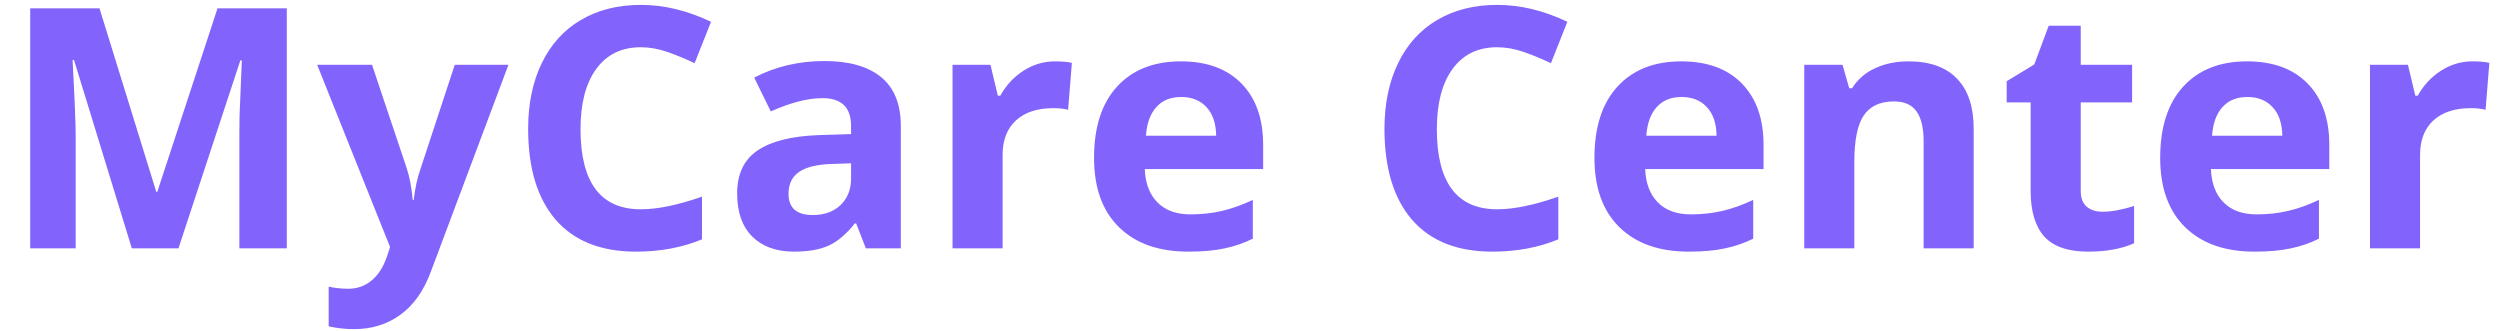 <svg width="461" height="61" viewBox="0 0 461 61" fill="none" xmlns="http://www.w3.org/2000/svg">
<path d="M24.31 45.797L13.653 11.073H13.381C13.764 18.137 13.956 22.85 13.956 25.211V45.797H5.57V1.537H18.346L28.82 35.383H29.002L40.112 1.537H52.888V45.797H44.139V24.848C44.139 23.859 44.149 22.718 44.169 21.427C44.209 20.135 44.351 16.704 44.593 11.134H44.32L32.907 45.797H24.31ZM58.488 11.951H68.6L74.987 30.993C75.532 32.648 75.906 34.606 76.107 36.866H76.289C76.511 34.787 76.945 32.83 77.591 30.993L83.857 11.951H93.757L79.438 50.126C78.126 53.658 76.249 56.302 73.807 58.058C71.385 59.813 68.549 60.691 65.3 60.691C63.705 60.691 62.141 60.52 60.607 60.177V52.851C61.717 53.113 62.928 53.244 64.24 53.244C65.875 53.244 67.298 52.74 68.509 51.73C69.74 50.742 70.699 49.238 71.385 47.22L71.93 45.555L58.488 11.951ZM118.157 8.712C114.625 8.712 111.891 10.044 109.953 12.708C108.016 15.352 107.047 19.045 107.047 23.788C107.047 33.657 110.75 38.592 118.157 38.592C121.265 38.592 125.029 37.815 129.449 36.261V44.132C125.816 45.645 121.76 46.402 117.279 46.402C110.841 46.402 105.917 44.455 102.506 40.56C99.095 36.644 97.39 31.034 97.39 23.727C97.39 19.126 98.227 15.1 99.902 11.648C101.577 8.177 103.979 5.523 107.107 3.687C110.256 1.83 113.939 0.901 118.157 0.901C122.456 0.901 126.775 1.941 131.114 4.02L128.087 11.648C126.432 10.861 124.767 10.175 123.092 9.59C121.417 9.005 119.772 8.712 118.157 8.712ZM159.662 45.797L157.876 41.195H157.634C156.08 43.153 154.475 44.515 152.82 45.282C151.186 46.029 149.046 46.402 146.402 46.402C143.153 46.402 140.59 45.474 138.713 43.617C136.856 41.76 135.928 39.117 135.928 35.685C135.928 32.093 137.179 29.449 139.682 27.754C142.204 26.038 145.999 25.09 151.064 24.908L156.938 24.727V23.243C156.938 19.812 155.182 18.097 151.67 18.097C148.965 18.097 145.787 18.914 142.134 20.549L139.076 14.312C142.971 12.274 147.29 11.255 152.033 11.255C156.574 11.255 160.056 12.244 162.478 14.222C164.899 16.2 166.11 19.207 166.11 23.243V45.797H159.662ZM156.938 30.115L153.365 30.236C150.681 30.317 148.683 30.801 147.371 31.689C146.059 32.578 145.403 33.93 145.403 35.746C145.403 38.35 146.897 39.651 149.884 39.651C152.023 39.651 153.729 39.036 155 37.805C156.292 36.574 156.938 34.939 156.938 32.9V30.115ZM194.537 11.315C195.788 11.315 196.828 11.406 197.655 11.588L196.959 20.246C196.212 20.044 195.304 19.943 194.234 19.943C191.288 19.943 188.987 20.7 187.332 22.214C185.697 23.727 184.88 25.847 184.88 28.571V45.797H175.646V11.951H182.64L184.002 17.643H184.456C185.506 15.745 186.918 14.222 188.694 13.071C190.491 11.901 192.438 11.315 194.537 11.315ZM217.817 17.885C215.86 17.885 214.326 18.51 213.216 19.762C212.106 20.993 211.47 22.749 211.309 25.029H224.266C224.225 22.749 223.63 20.993 222.479 19.762C221.329 18.51 219.775 17.885 217.817 17.885ZM219.119 46.402C213.67 46.402 209.411 44.899 206.344 41.892C203.276 38.884 201.742 34.626 201.742 29.116C201.742 23.445 203.155 19.065 205.98 15.977C208.826 12.87 212.752 11.315 217.757 11.315C222.54 11.315 226.264 12.678 228.928 15.402C231.592 18.127 232.924 21.891 232.924 26.694V31.175H211.097C211.198 33.798 211.975 35.847 213.428 37.32C214.881 38.794 216.919 39.53 219.543 39.53C221.581 39.53 223.509 39.318 225.325 38.895C227.142 38.471 229.039 37.795 231.017 36.866V44.011C229.402 44.818 227.676 45.413 225.84 45.797C224.003 46.2 221.763 46.402 219.119 46.402ZM276.063 8.712C272.532 8.712 269.797 10.044 267.859 12.708C265.922 15.352 264.953 19.045 264.953 23.788C264.953 33.657 268.657 38.592 276.063 38.592C279.172 38.592 282.936 37.815 287.355 36.261V44.132C283.723 45.645 279.666 46.402 275.186 46.402C268.747 46.402 263.823 44.455 260.412 40.56C257.001 36.644 255.296 31.034 255.296 23.727C255.296 19.126 256.133 15.1 257.809 11.648C259.484 8.177 261.885 5.523 265.014 3.687C268.162 1.83 271.845 0.901 276.063 0.901C280.362 0.901 284.681 1.941 289.021 4.02L285.993 11.648C284.338 10.861 282.673 10.175 280.998 9.59C279.323 9.005 277.678 8.712 276.063 8.712ZM310.091 17.885C308.133 17.885 306.599 18.51 305.489 19.762C304.379 20.993 303.743 22.749 303.582 25.029H316.539C316.499 22.749 315.903 20.993 314.753 19.762C313.603 18.51 312.049 17.885 310.091 17.885ZM311.393 46.402C305.943 46.402 301.685 44.899 298.617 41.892C295.549 38.884 294.016 34.626 294.016 29.116C294.016 23.445 295.428 19.065 298.254 15.977C301.1 12.87 305.025 11.315 310.03 11.315C314.813 11.315 318.537 12.678 321.201 15.402C323.865 18.127 325.197 21.891 325.197 26.694V31.175H303.37C303.471 33.798 304.248 35.847 305.701 37.32C307.154 38.794 309.193 39.53 311.816 39.53C313.855 39.53 315.782 39.318 317.599 38.895C319.415 38.471 321.312 37.795 323.29 36.866V44.011C321.675 44.818 319.95 45.413 318.113 45.797C316.277 46.2 314.036 46.402 311.393 46.402ZM363.947 45.797H354.714V26.028C354.714 23.586 354.28 21.76 353.412 20.549C352.544 19.318 351.162 18.702 349.265 18.702C346.681 18.702 344.814 19.57 343.664 21.306C342.514 23.021 341.938 25.877 341.938 29.873V45.797H332.705V11.951H339.759L341 16.28H341.515C342.544 14.646 343.957 13.414 345.753 12.587C347.569 11.739 349.628 11.315 351.929 11.315C355.864 11.315 358.851 12.385 360.89 14.524C362.928 16.644 363.947 19.711 363.947 23.727V45.797ZM387.712 39.046C389.326 39.046 391.264 38.693 393.524 37.986V44.858C391.224 45.888 388.398 46.402 385.048 46.402C381.354 46.402 378.66 45.474 376.965 43.617C375.29 41.74 374.452 38.935 374.452 35.201V18.884H370.032V14.979L375.118 11.891L377.782 4.746H383.686V11.951H393.161V18.884H383.686V35.201C383.686 36.513 384.049 37.482 384.775 38.107C385.522 38.733 386.501 39.046 387.712 39.046ZM414.413 17.885C412.455 17.885 410.922 18.51 409.812 19.762C408.701 20.993 408.066 22.749 407.904 25.029H420.861C420.821 22.749 420.226 20.993 419.075 19.762C417.925 18.51 416.371 17.885 414.413 17.885ZM415.715 46.402C410.266 46.402 406.007 44.899 402.939 41.892C399.872 38.884 398.338 34.626 398.338 29.116C398.338 23.445 399.751 19.065 402.576 15.977C405.422 12.87 409.347 11.315 414.353 11.315C419.136 11.315 422.859 12.678 425.523 15.402C428.188 18.127 429.52 21.891 429.52 26.694V31.175H407.692C407.793 33.798 408.57 35.847 410.023 37.32C411.477 38.794 413.515 39.53 416.139 39.53C418.177 39.53 420.104 39.318 421.921 38.895C423.737 38.471 425.634 37.795 427.612 36.866V44.011C425.998 44.818 424.272 45.413 422.436 45.797C420.599 46.2 418.359 46.402 415.715 46.402ZM455.918 11.315C457.169 11.315 458.209 11.406 459.036 11.588L458.34 20.246C457.593 20.044 456.685 19.943 455.615 19.943C452.669 19.943 450.368 20.7 448.713 22.214C447.078 23.727 446.261 25.847 446.261 28.571V45.797H437.027V11.951H444.021L445.383 17.643H445.837C446.886 15.745 448.299 14.222 450.075 13.071C451.871 11.901 453.819 11.315 455.918 11.315Z" fill="#8263FC"/>
</svg>

